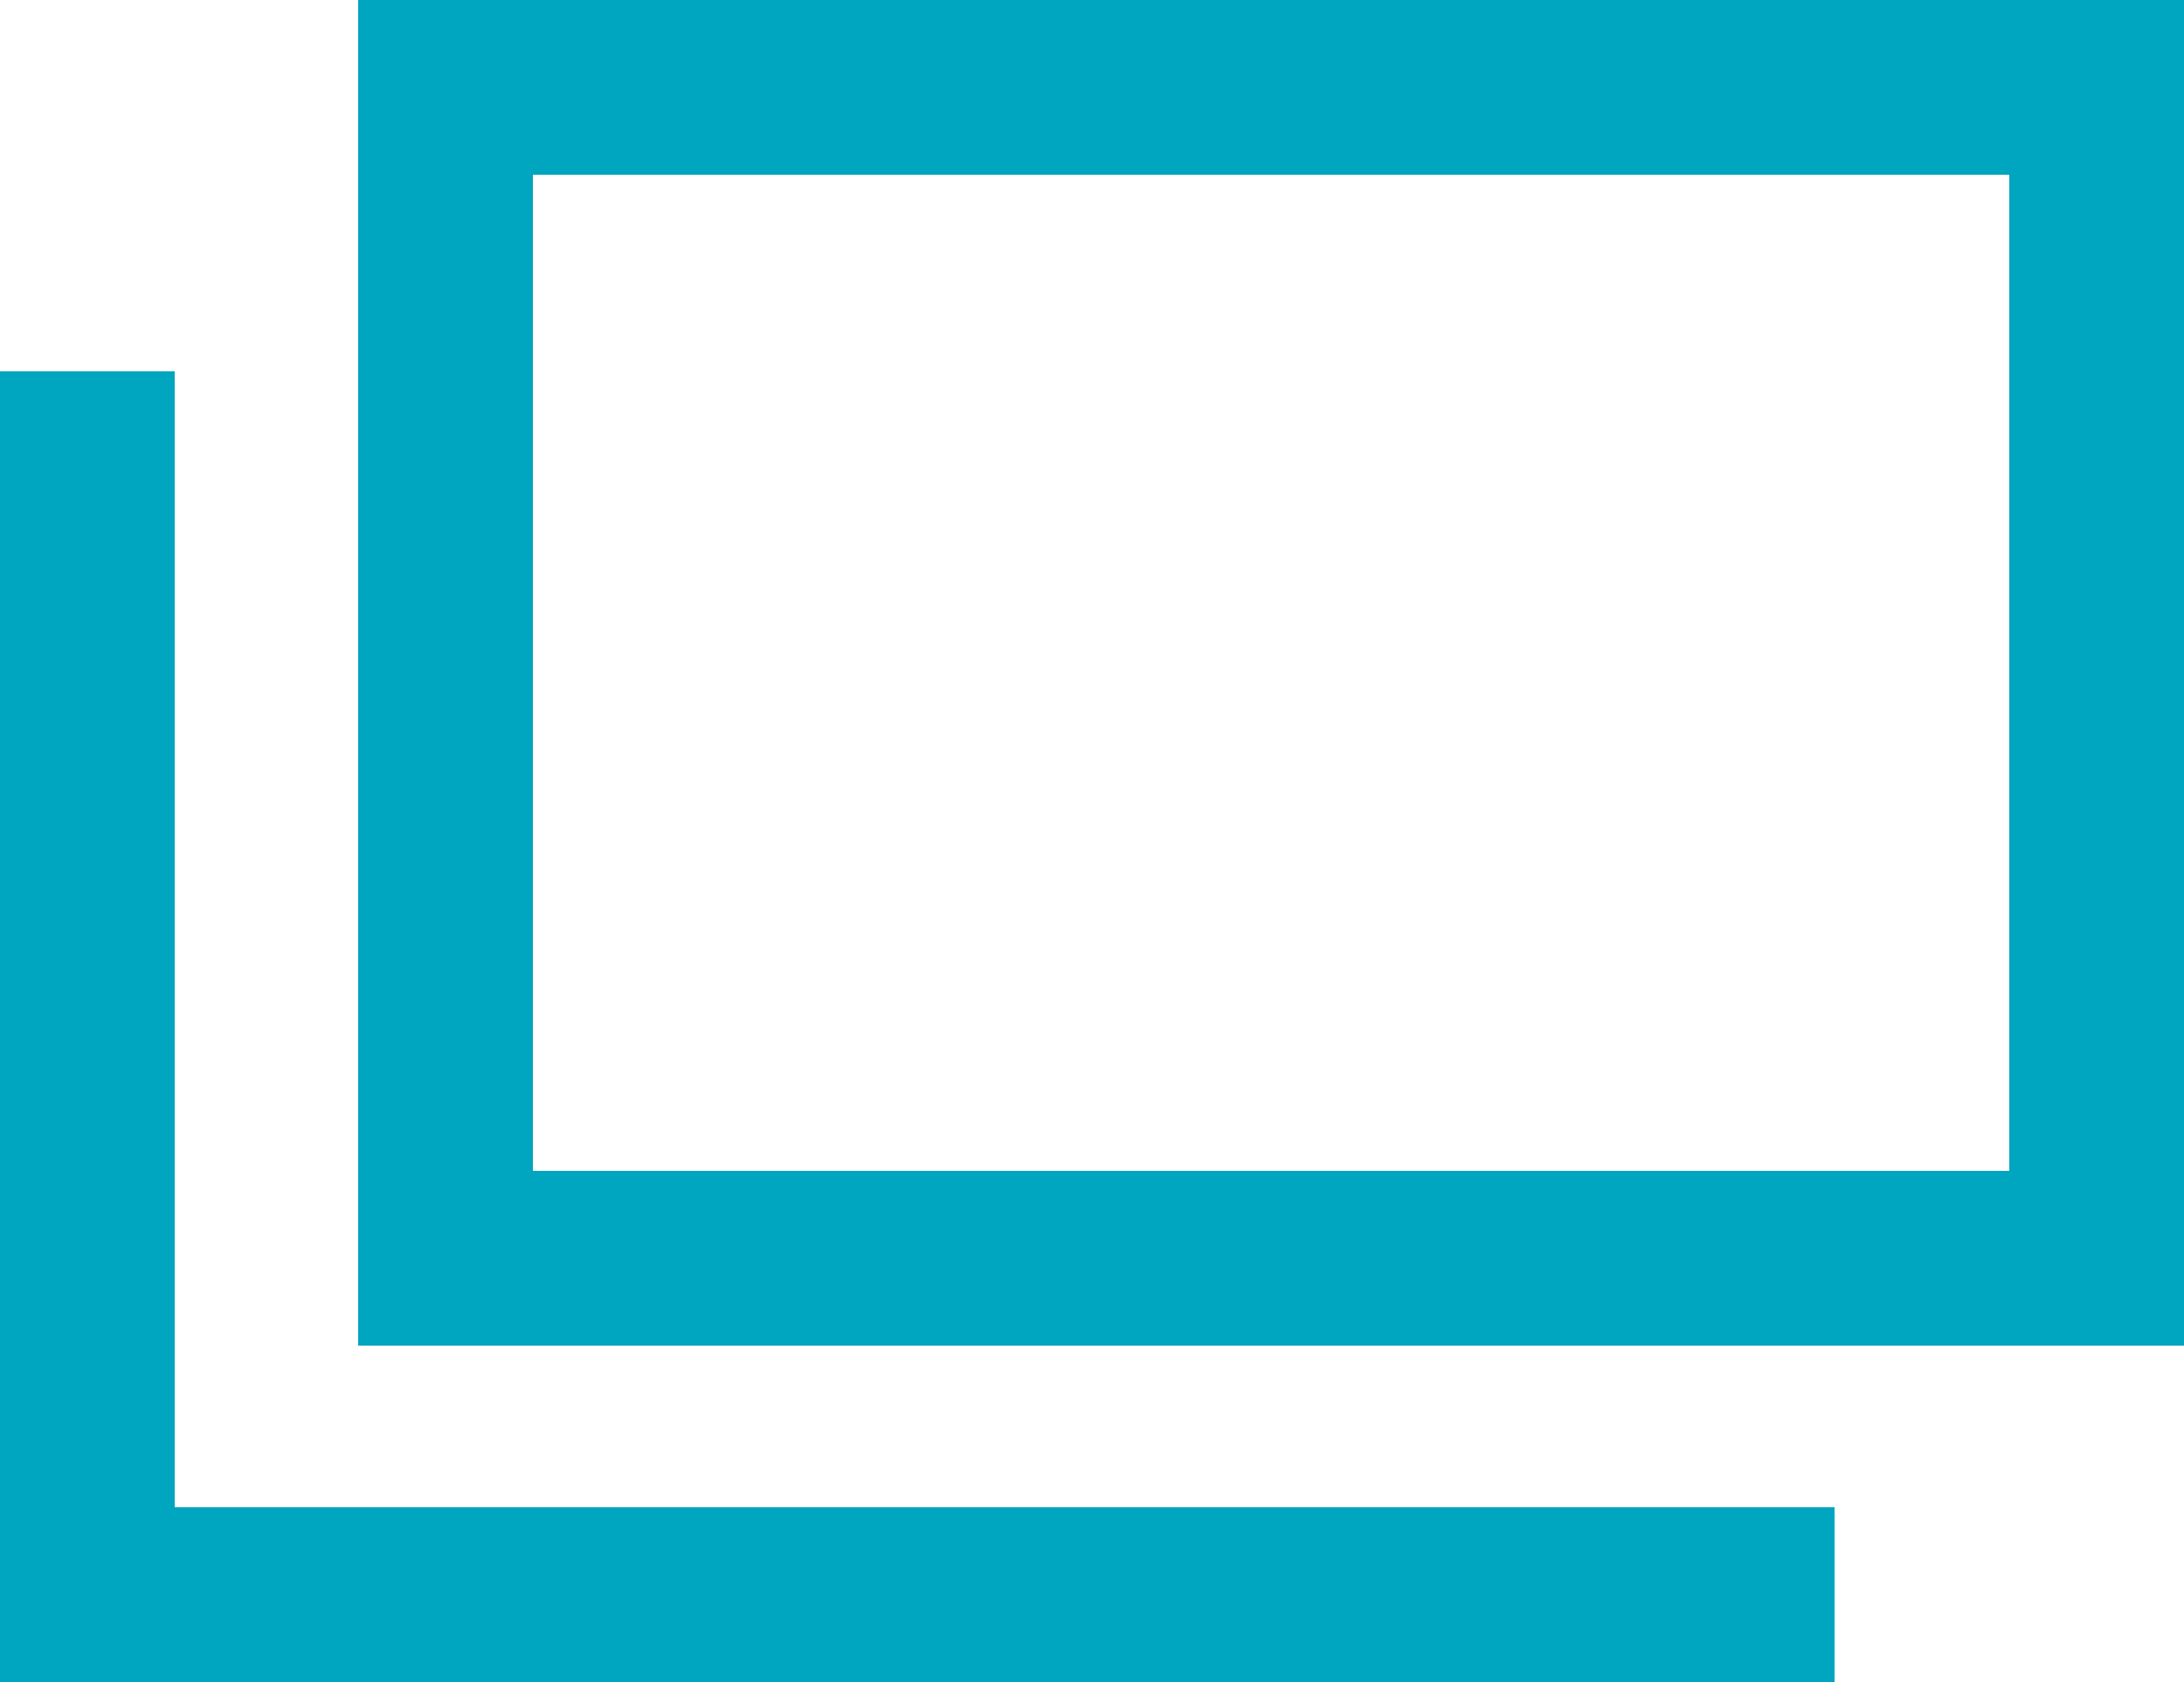 <?xml version="1.0" encoding="UTF-8"?><svg id="_レイヤー_2" xmlns="http://www.w3.org/2000/svg" width="50" height="38.5" viewBox="0 0 50 38.5"><g id="icon-newtab"><path d="M46,4v22.8H12.2V4h33.8M50,0H8.2v30.8h41.8V0h0Z" fill="#00a5c0"/><polyline points="42 36.5 2 36.5 2 8.5" fill="none" stroke="#00a5c0" stroke-miterlimit="10" stroke-width="4"/></g></svg>